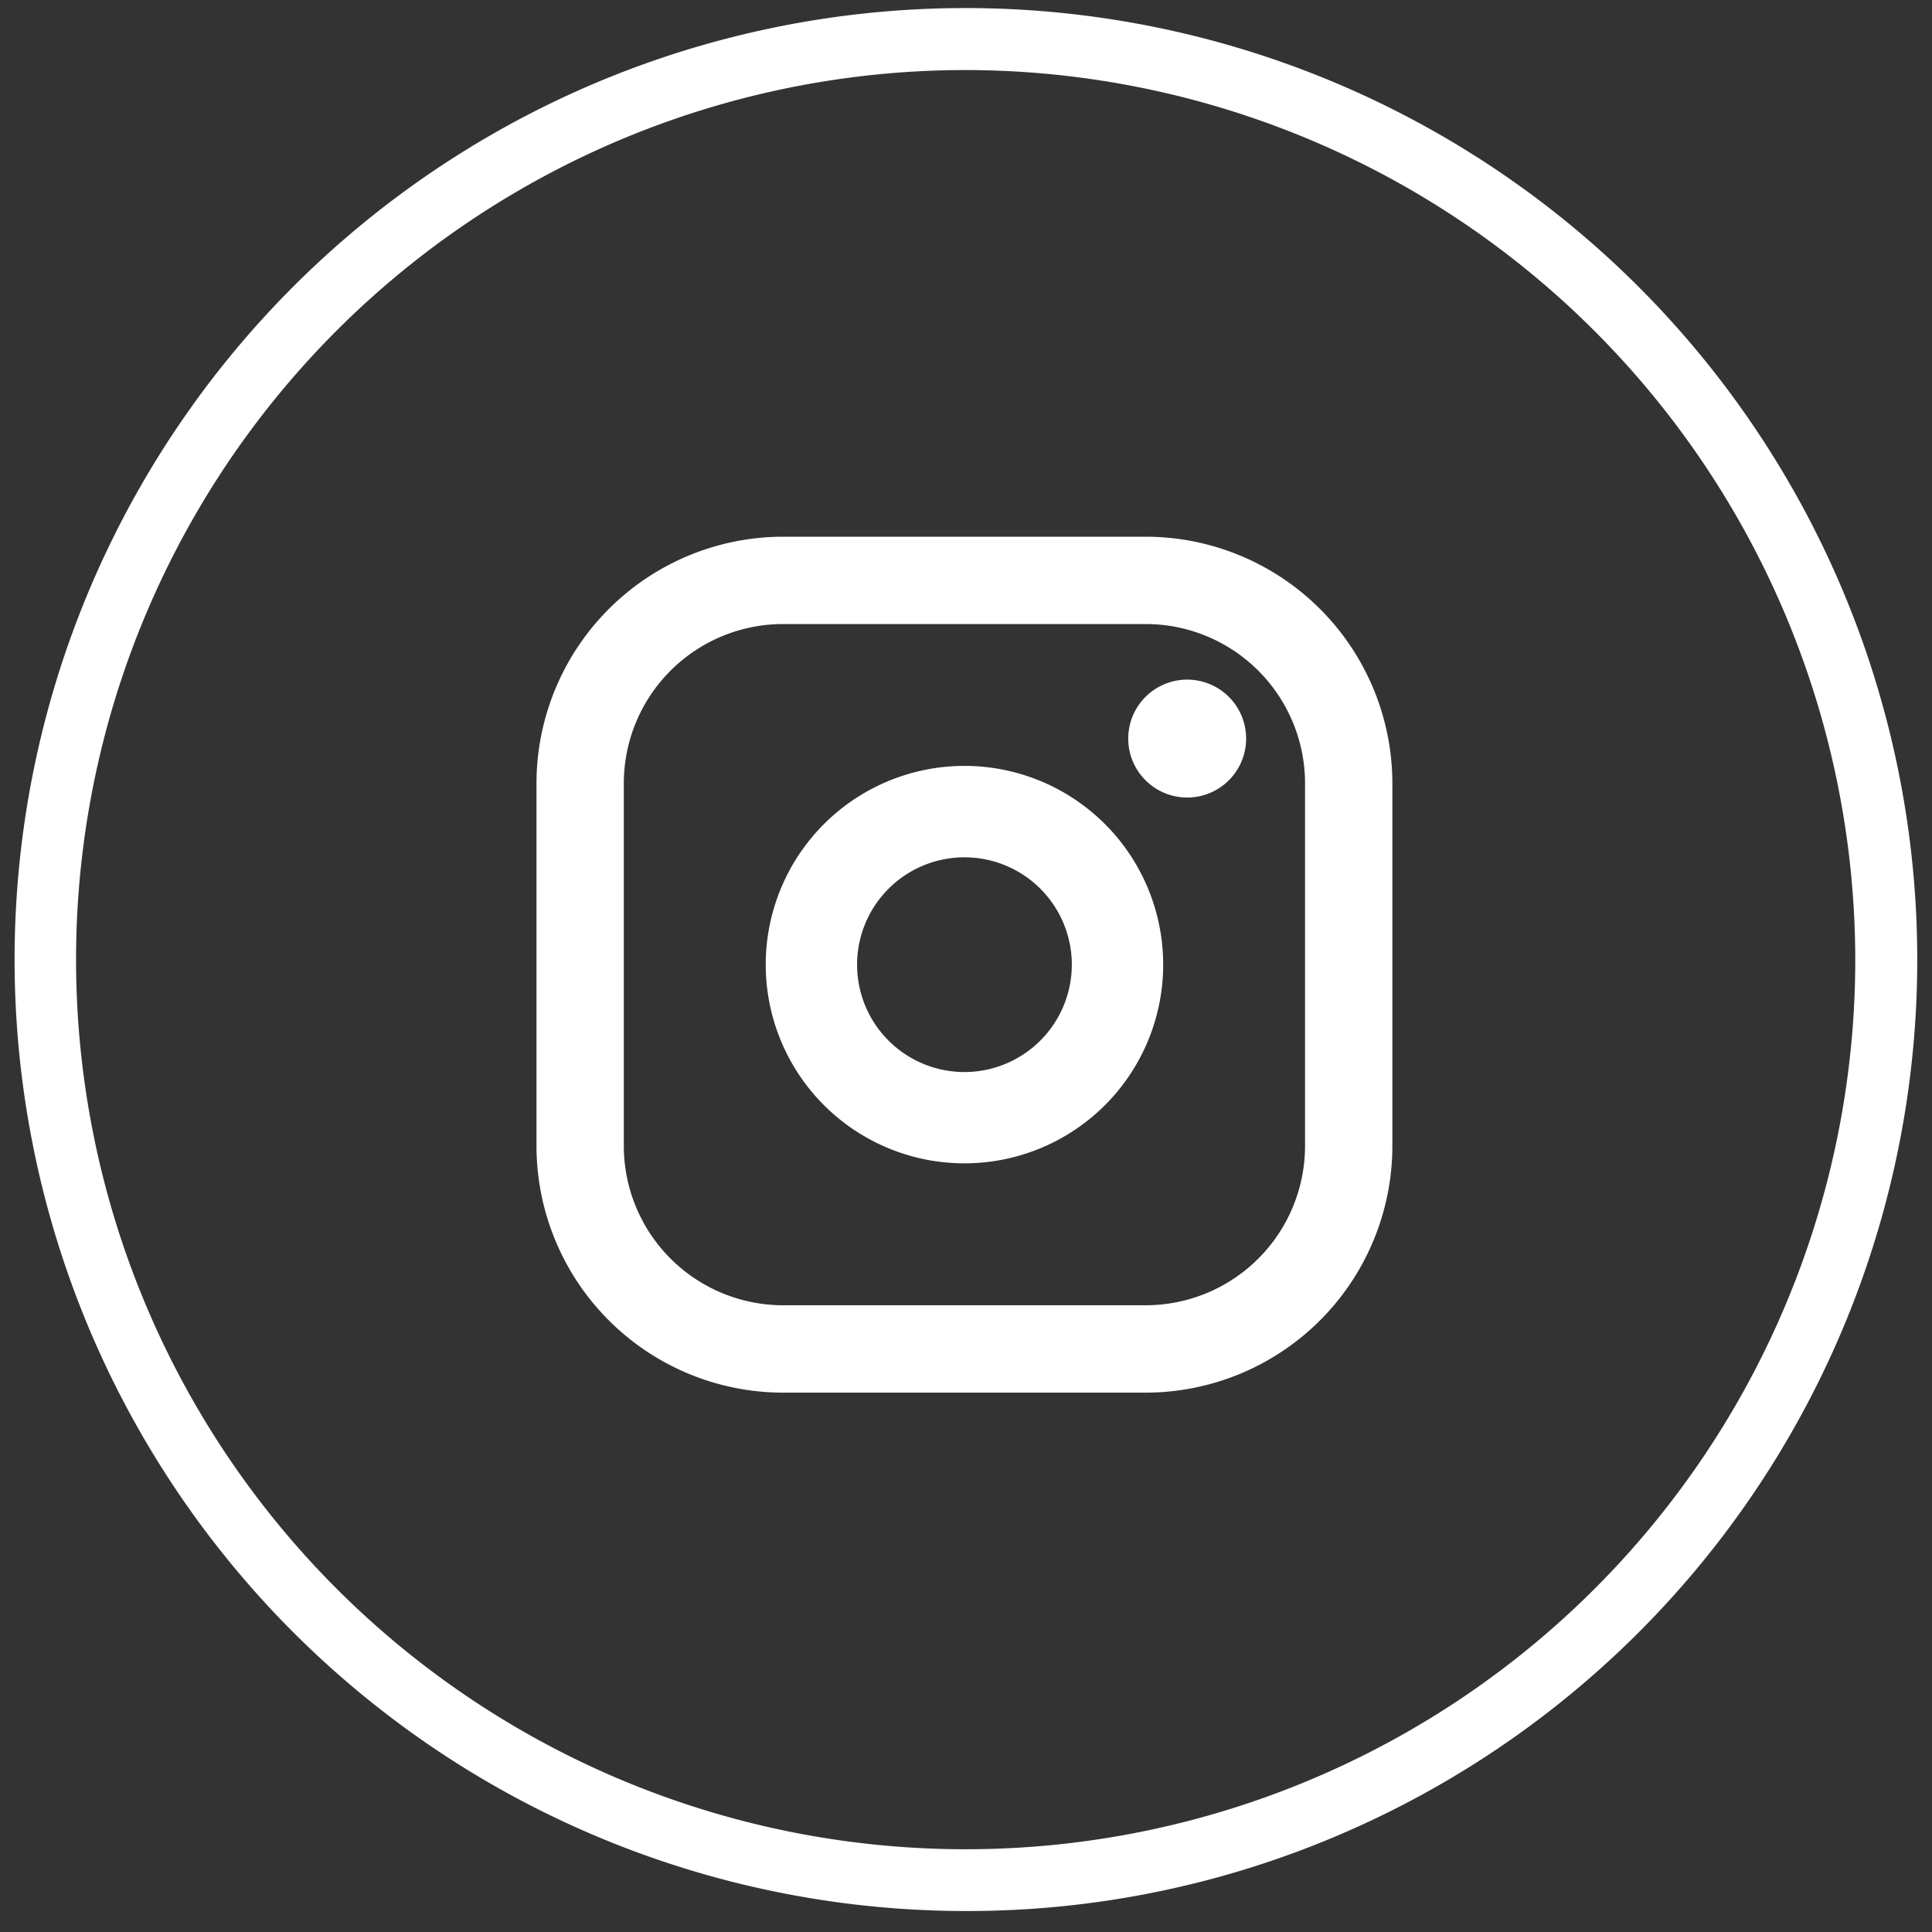 <svg xmlns="http://www.w3.org/2000/svg" xmlns:xlink="http://www.w3.org/1999/xlink" width="35" height="35" viewBox="0 0 35 35">
  <rect x="0" y="0" width="35" height="35" fill="#333333" stroke="none"/>
  <defs>
    <clipPath id="clip-path">
      <rect id="Rectangle_16" data-name="Rectangle 16" width="38.756" height="38.756" transform="translate(0)" fill="#fff"/>
    </clipPath>
    <clipPath id="clip-facebook_EduGO_icon_2">
      <rect width="35" height="35"/>
    </clipPath>
  </defs>
  <g id="facebook_EduGO_icon_2" data-name="facebook EduGO icon – 2" clip-path="url(#clip-facebook_EduGO_icon_2)">
    <g id="Group_637" data-name="Group 637" transform="translate(-2.372 -2.172)">
      <g id="Group_27" data-name="Group 27" transform="translate(0 0)" clip-path="url(#clip-path)">
        <path id="Path_22" data-name="Path 22" d="M17.235,34.47A17.239,17.239,0,0,1,10.526,1.355,17.239,17.239,0,0,1,23.944,33.115a17.128,17.128,0,0,1-6.709,1.355m0-33.351A16.116,16.116,0,1,0,33.351,17.235,16.134,16.134,0,0,0,17.235,1.119" transform="translate(2.631 2.322)" fill="#fff"/>
        <path id="Path_23" data-name="Path 23" d="M217.717,206.677h-6.573a4.472,4.472,0,0,0-4.466,4.466v6.573a4.472,4.472,0,0,0,4.466,4.467h6.573a4.472,4.472,0,0,0,4.466-4.467v-6.573a4.472,4.472,0,0,0-4.466-4.466m2.884,11.039a2.888,2.888,0,0,1-2.884,2.884h-6.573a2.888,2.888,0,0,1-2.884-2.884v-6.573a2.887,2.887,0,0,1,2.884-2.884h6.573a2.888,2.888,0,0,1,2.884,2.884Z" transform="translate(-194.587 -194.782)" fill="#fff"/>
        <path id="Path_24" data-name="Path 24" d="M347.02,343.42a3.6,3.6,0,1,0,3.6,3.6,3.6,3.6,0,0,0-3.6-3.6m0,5.546a1.945,1.945,0,1,1,1.945-1.945,1.947,1.947,0,0,1-1.945,1.945" transform="translate(-327.176 -327.373)" fill="#fff"/>
        <path id="Path_25" data-name="Path 25" d="M560.767,292a1.068,1.068,0,1,0,1.068,1.068A1.068,1.068,0,0,0,560.767,292" transform="translate(-536.888 -277.516)" fill="#fff"/>
      </g>
    </g>
  </g>
</svg>
